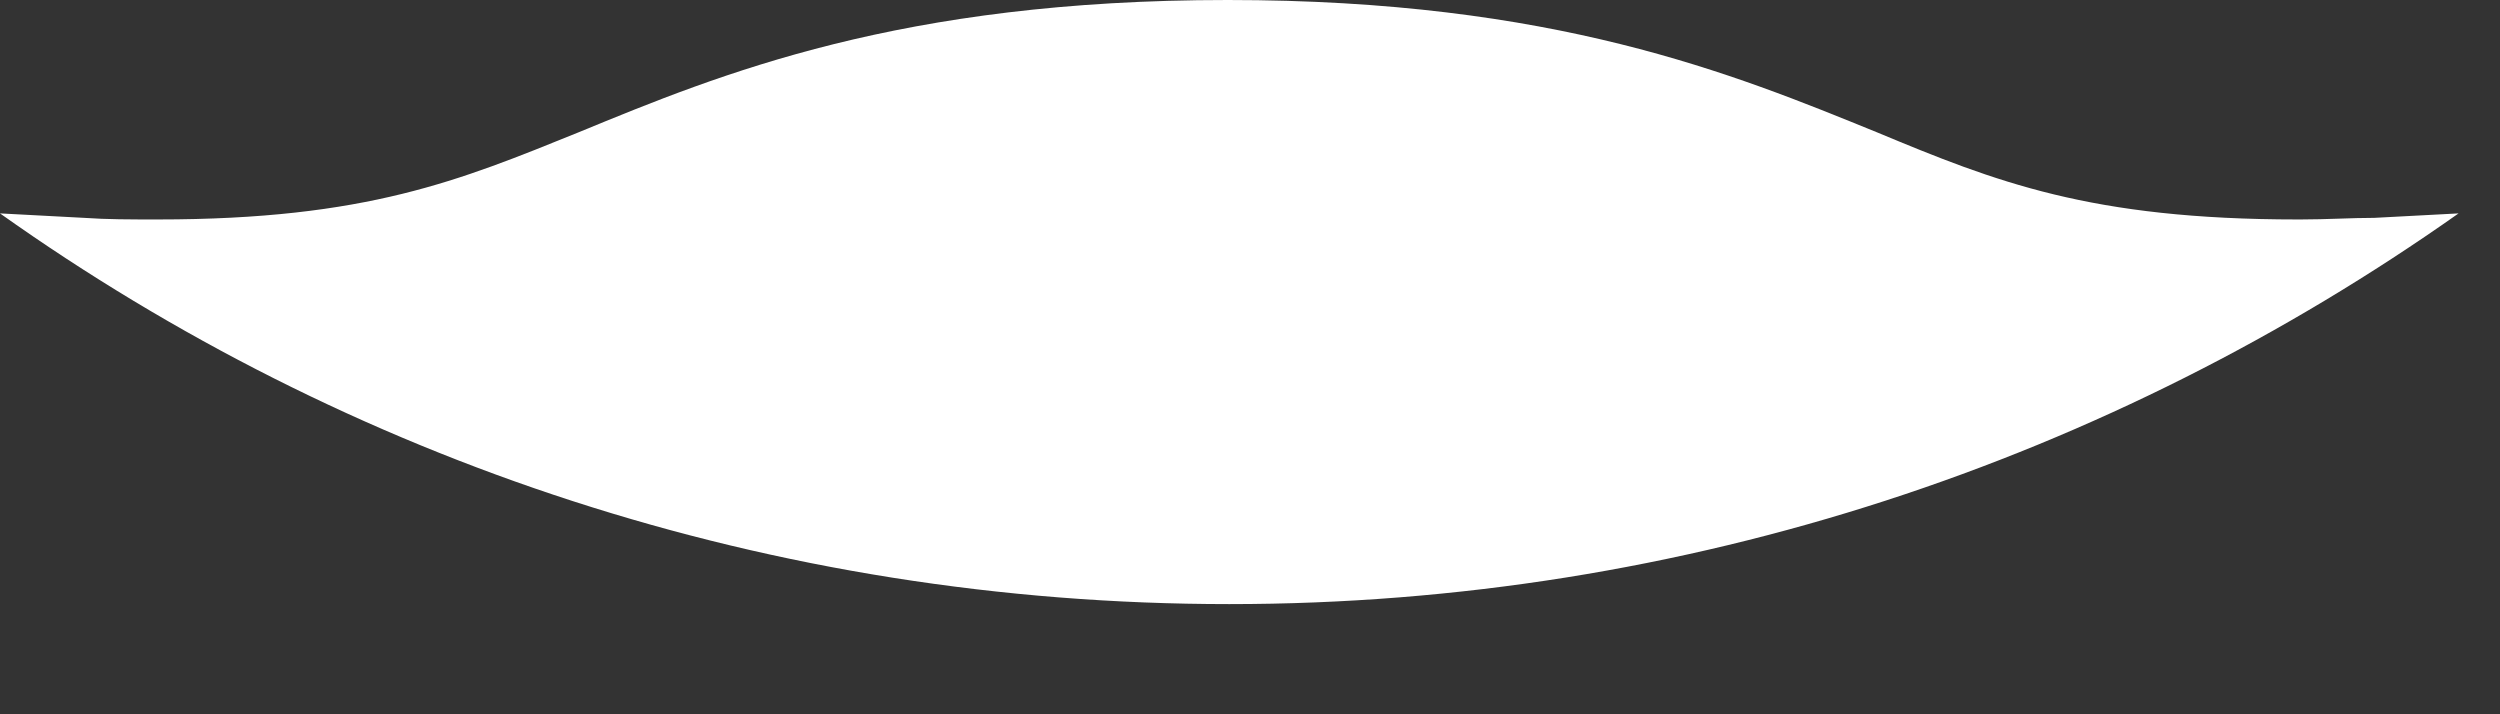 <?xml version="1.0" encoding="utf-8"?>
<svg xmlns="http://www.w3.org/2000/svg" fill="none" height="100%" overflow="visible" preserveAspectRatio="none" style="display: block;" viewBox="0 0 14 4" width="100%">
<rect x="0" y="0" width="14" height="4" fill="#333333" stroke="none"/>
<path d="M12.867 1.229C11.706 1.229 11.176 1.018 10.511 0.741C9.703 0.412 8.702 0 6.875 0C5.041 0 4.039 0.412 3.24 0.741C2.575 1.01 2.053 1.229 0.884 1.229C0.732 1.229 0.597 1.229 0.471 1.22L0 1.195C1.944 2.575 4.317 3.383 6.884 3.383C9.451 3.383 11.824 2.567 13.768 1.195L13.296 1.22C13.17 1.22 13.027 1.229 12.884 1.229H12.867Z" fill="white" id="Vector"/>
</svg>